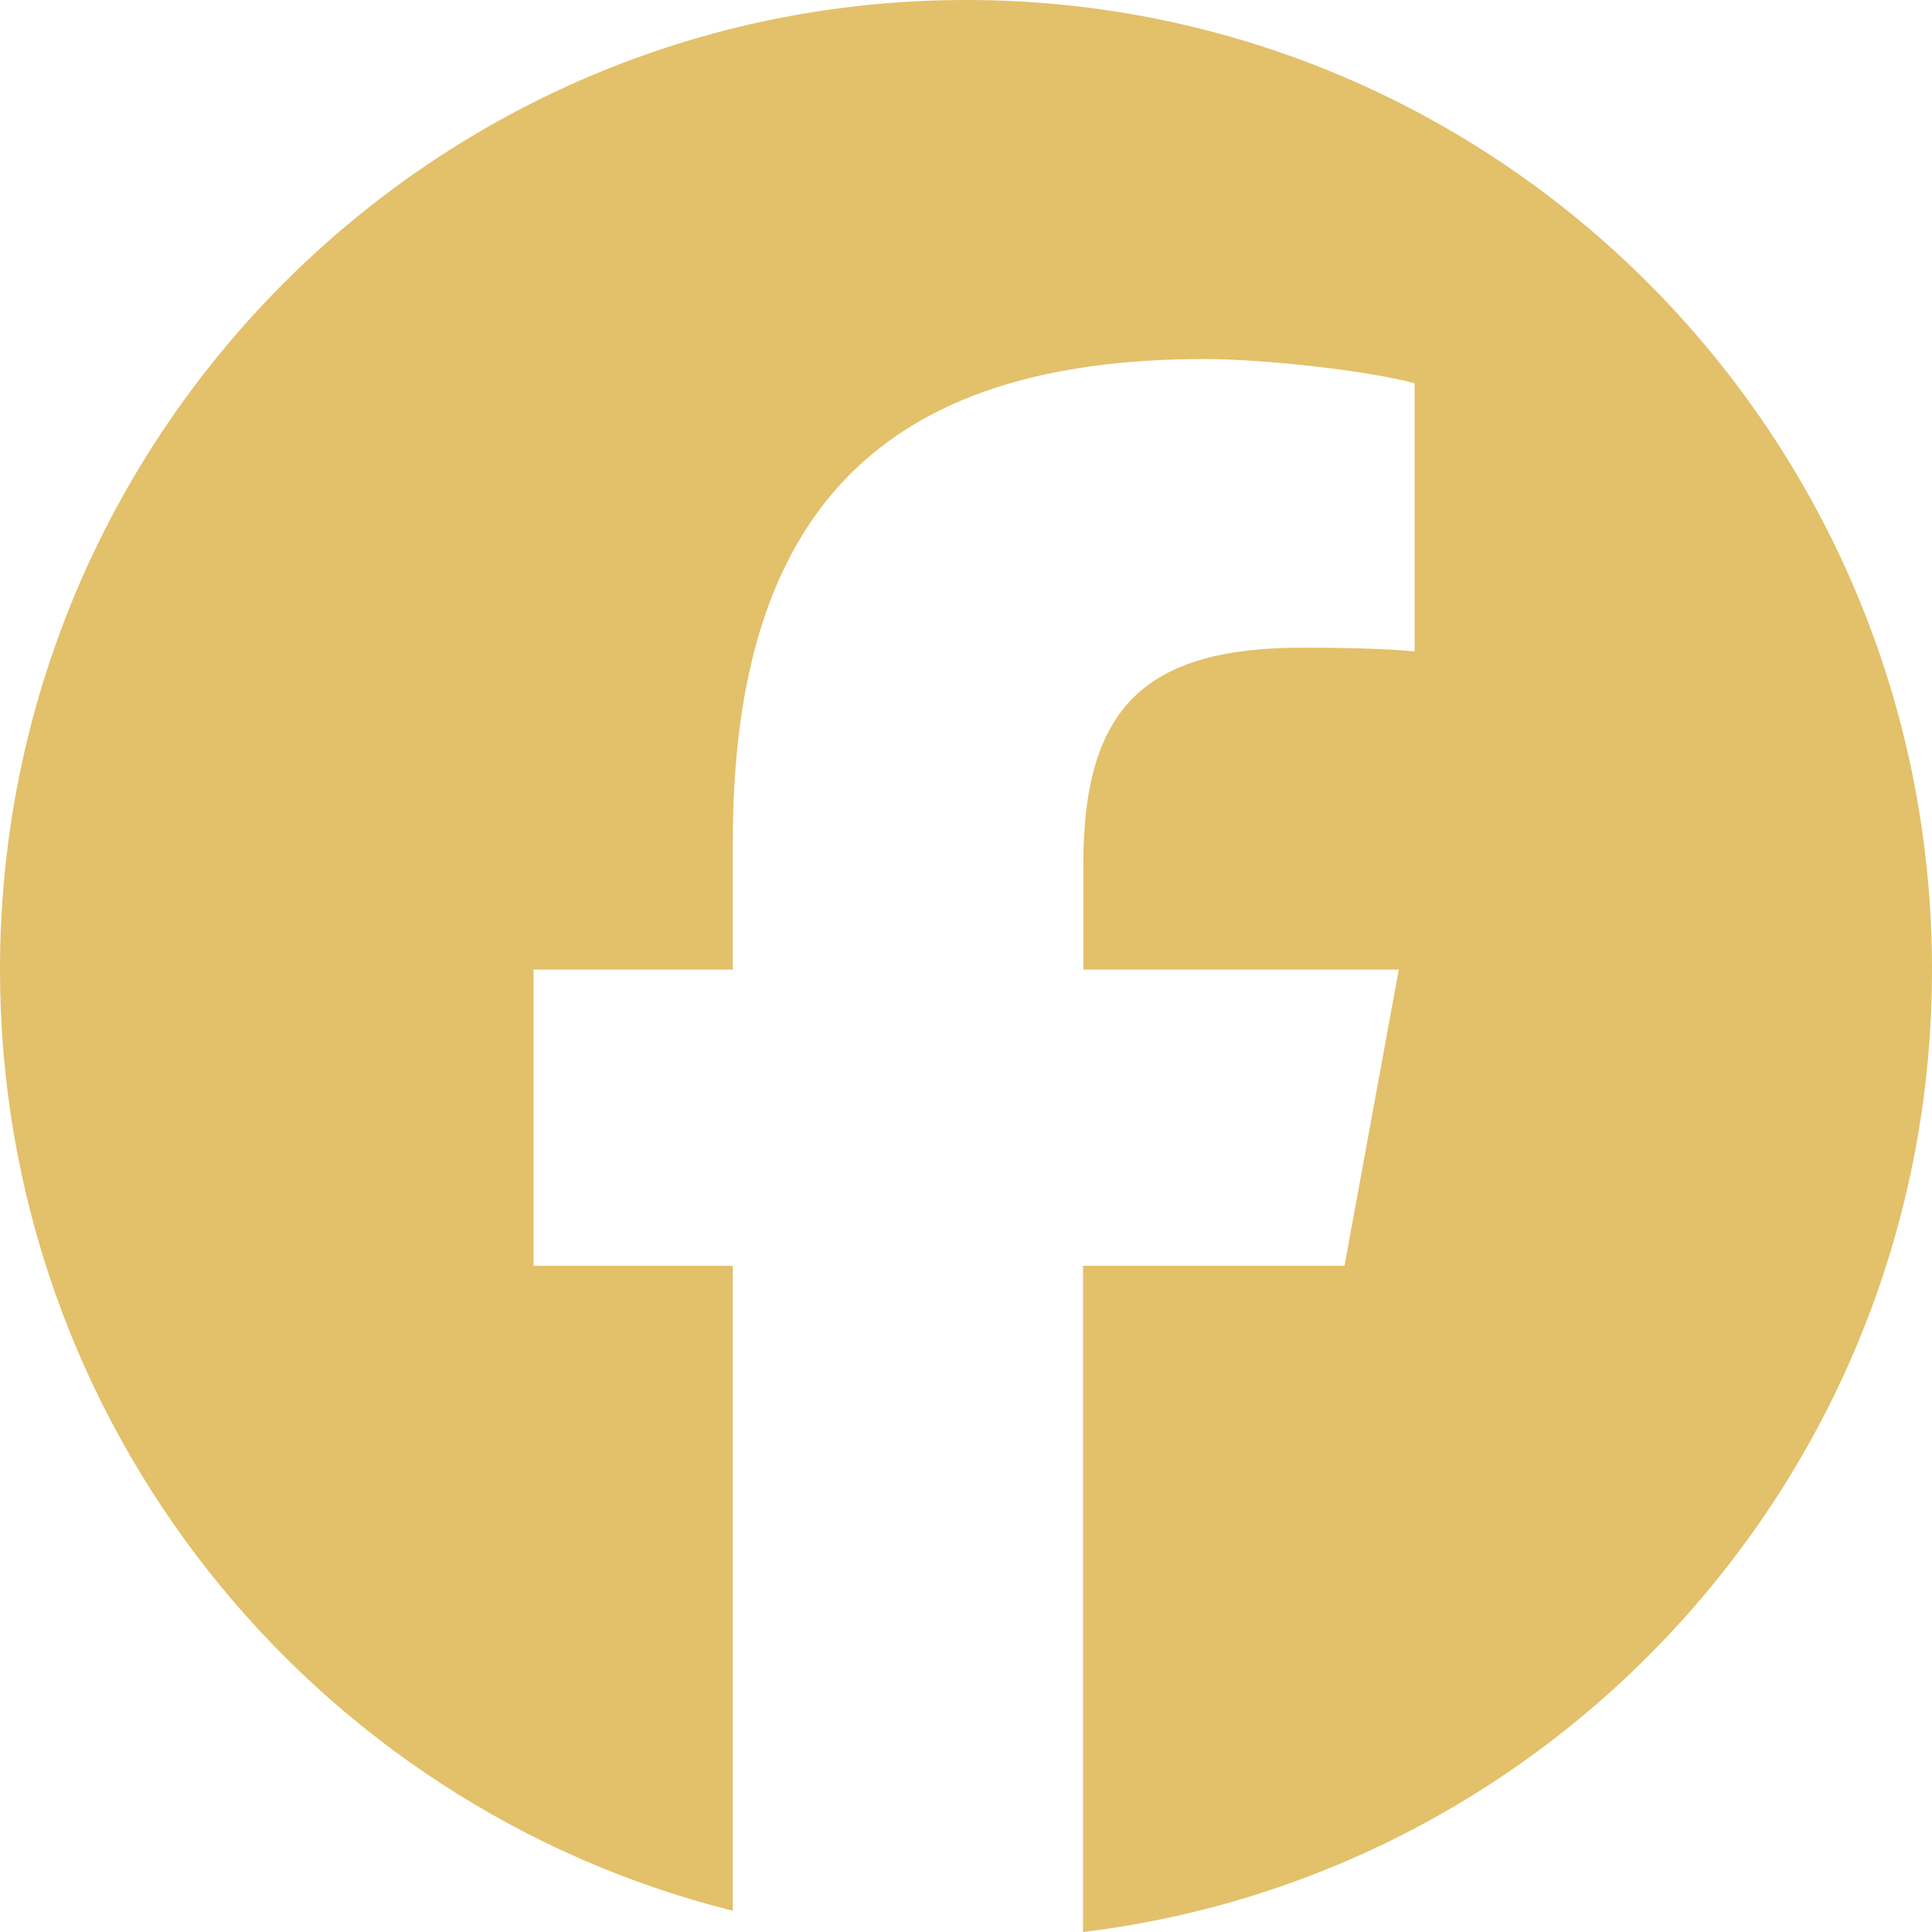 <?xml version="1.0" encoding="utf-8"?>
<svg xmlns="http://www.w3.org/2000/svg" fill="none" height="100%" overflow="visible" preserveAspectRatio="none" style="display: block;" viewBox="0 0 23 23" width="100%">
<path d="M23 11.543C23 5.167 17.852 0 11.5 0C5.148 0 0 5.167 0 11.543C0 16.953 3.715 21.498 8.724 22.747V15.069H6.352V11.543H8.724V10.023C8.724 6.096 10.494 4.274 14.339 4.274C15.067 4.274 16.325 4.419 16.841 4.563V7.755C16.572 7.728 16.1 7.71 15.511 7.71C13.625 7.71 12.897 8.427 12.897 10.289V11.543H16.652L16.006 15.069H12.893V23C18.589 22.31 23 17.445 23 11.543Z" fill="#E3C06A" id="Vector"/>
</svg>
